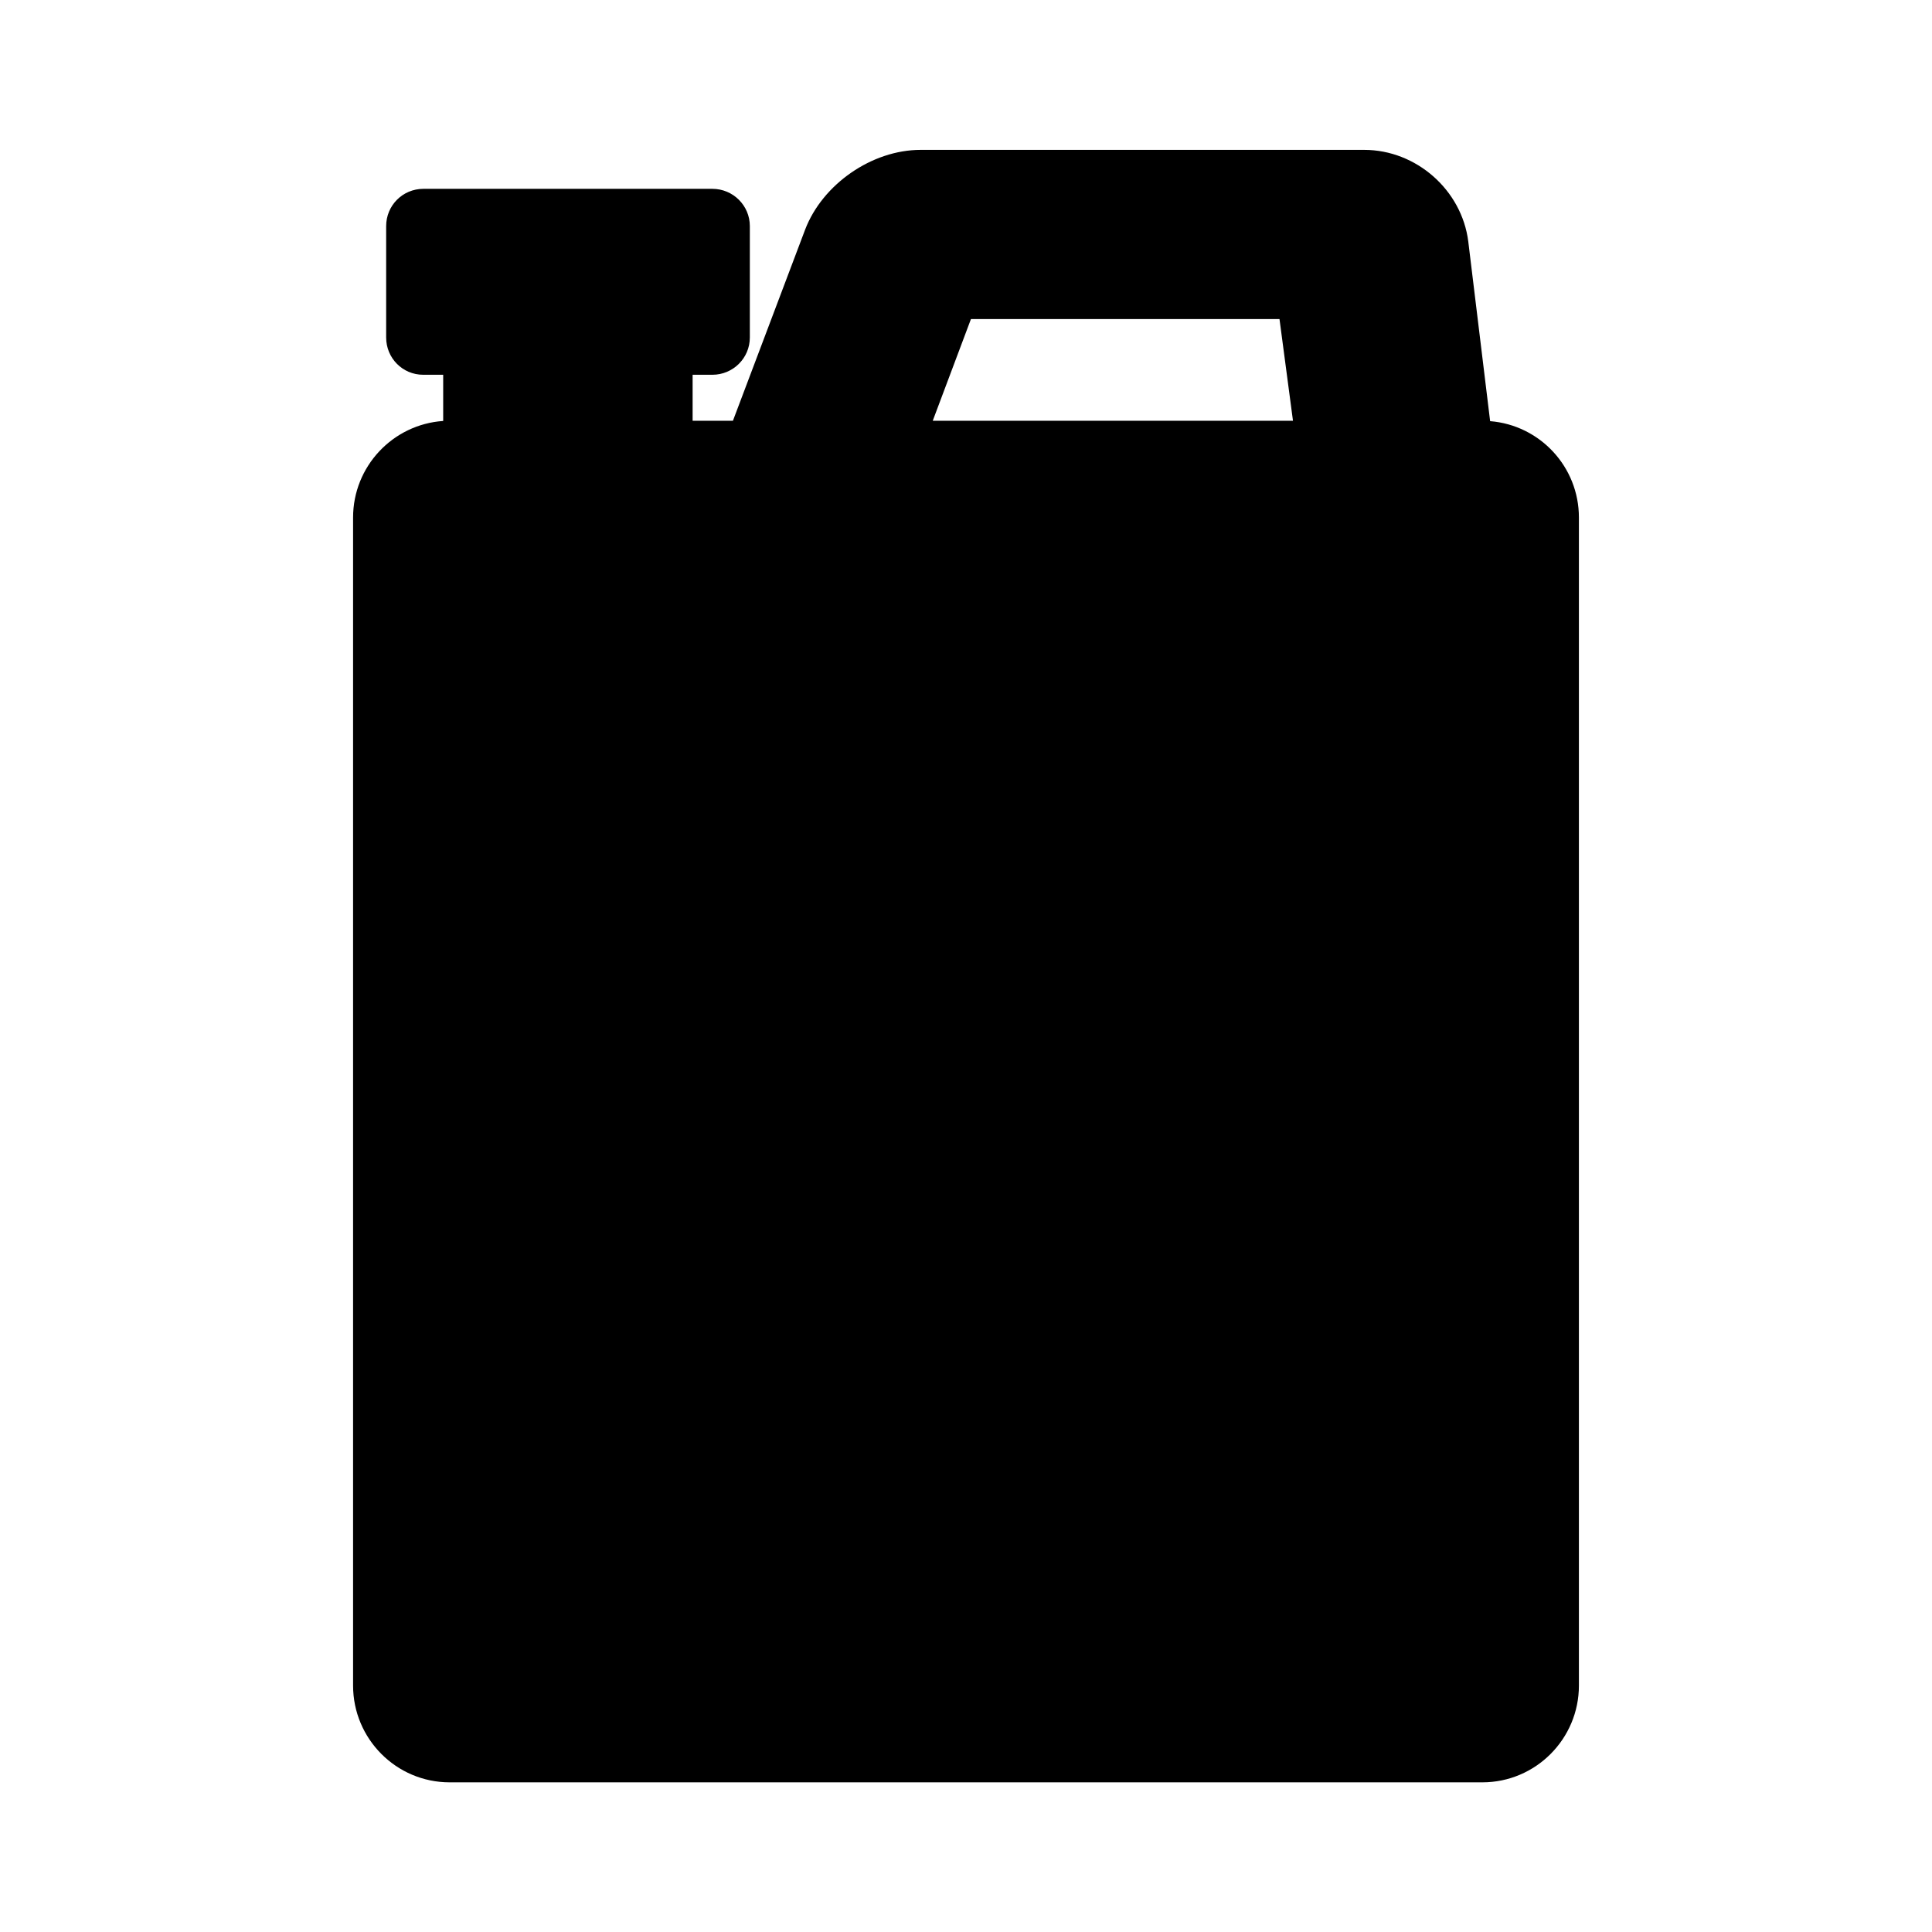 <?xml version="1.0" encoding="UTF-8"?>
<!-- Uploaded to: ICON Repo, www.svgrepo.com, Generator: ICON Repo Mixer Tools -->
<svg fill="#000000" width="800px" height="800px" version="1.1" viewBox="144 144 512 512" xmlns="http://www.w3.org/2000/svg">
 <path d="m538.9 255.61-5.793-47.609c-1.715-13.652-13.805-24.281-27.559-24.281h-117.59c-12.898 0-25.996 9.117-30.582 21.109l-19.145 50.684h-10.68v-12.195h5.238c5.492 0 9.926-4.434 9.926-9.875v-29.523c0-5.441-4.434-9.875-9.926-9.875h-76.578c-5.543 0.004-9.875 4.438-9.875 9.875v29.523c0 5.441 4.332 9.875 9.824 9.875h5.289v12.242c-13.348 0.91-23.879 12.043-23.879 25.594v309.54c0 14.105 11.438 25.645 25.594 25.645h273.67c14.156 0 25.594-11.539 25.594-25.645v-309.54c0-13.449-10.328-24.484-23.527-25.543zm-52.246-0.098h-95.469l10.125-26.953h81.77z"/>
</svg>